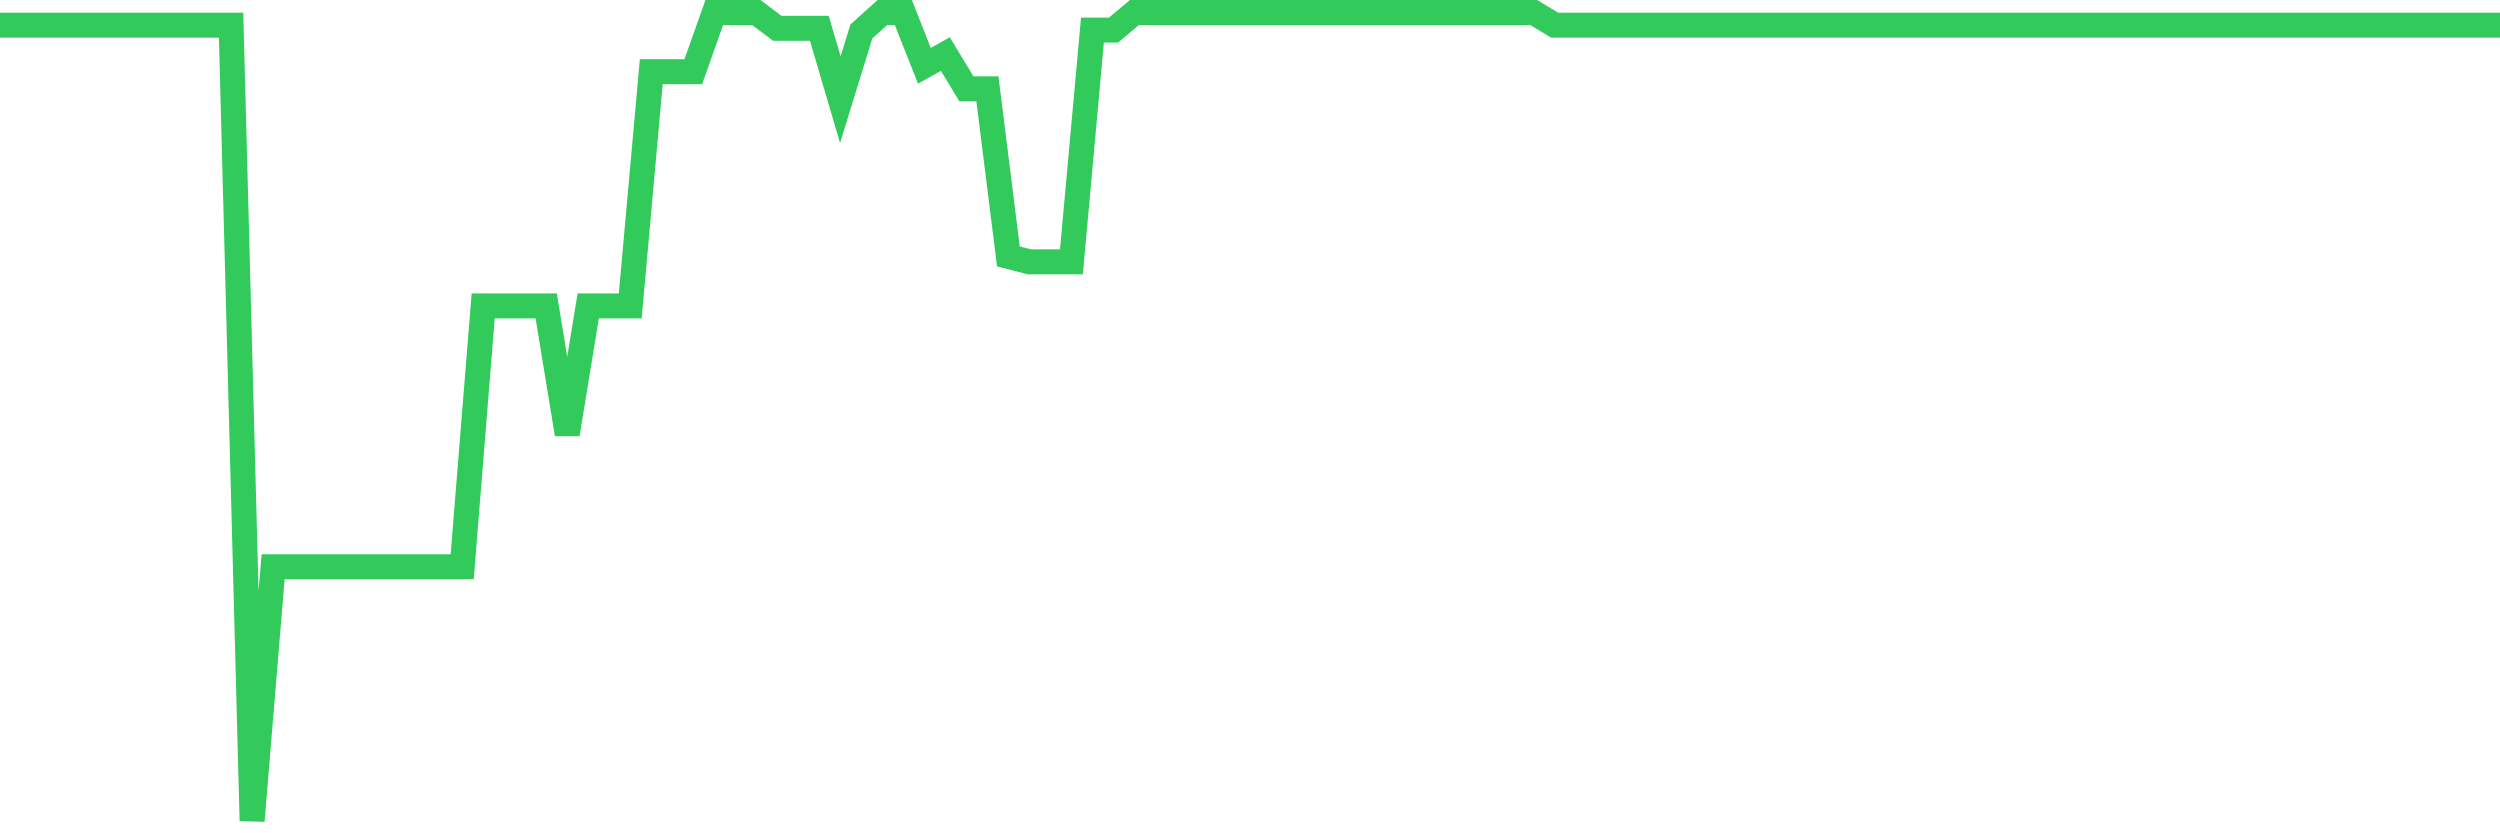 <svg
  xmlns="http://www.w3.org/2000/svg"
  xmlns:xlink="http://www.w3.org/1999/xlink"
  width="120"
  height="40"
  viewBox="0 0 120 40"
  preserveAspectRatio="none"
>
  <polyline
    points="0,1.207 1.008,1.207 2.017,1.207 3.025,1.207 4.034,1.207 5.042,1.207 6.05,1.207 7.059,1.207 8.067,1.207 9.076,1.207 10.084,1.207 11.092,1.207 12.101,39.4 13.109,27.204 14.118,27.204 15.126,27.204 16.134,27.204 17.143,27.204 18.151,27.204 19.16,27.204 20.168,27.204 21.176,27.204 22.185,27.204 23.193,14.682 24.202,14.682 25.21,14.682 26.218,14.682 27.227,20.84 28.235,14.682 29.244,14.682 30.252,14.682 31.261,3.44 32.269,3.44 33.277,3.44 34.286,0.6 35.294,0.6 36.303,0.6 37.311,1.359 38.319,1.359 39.328,1.359 40.336,4.785 41.345,1.511 42.353,0.6 43.361,0.6 44.37,3.158 45.378,2.595 46.387,4.264 47.395,4.264 48.403,12.308 49.412,12.568 50.42,12.568 51.429,12.568 52.437,1.446 53.445,1.446 54.454,0.6 55.462,0.6 56.471,0.6 57.479,0.6 58.487,0.6 59.496,0.6 60.504,0.6 61.513,0.6 62.521,0.6 63.529,0.6 64.538,0.6 65.546,0.6 66.555,0.6 67.563,0.6 68.571,0.6 69.58,0.6 70.588,0.6 71.597,0.6 72.605,0.6 73.613,0.6 74.622,1.207 75.63,1.207 76.639,1.207 77.647,1.207 78.655,1.207 79.664,1.207 80.672,1.207 81.681,1.207 82.689,1.207 83.697,1.207 84.706,1.207 85.714,1.207 86.723,1.207 87.731,1.207 88.739,1.207 89.748,1.207 90.756,1.207 91.765,1.207 92.773,1.207 93.782,1.207 94.79,1.207 95.798,1.207 96.807,1.207 97.815,1.207 98.824,1.207 99.832,1.207 100.84,1.207 101.849,1.207 102.857,1.207 103.866,1.207 104.874,1.207 105.882,1.207 106.891,1.207 107.899,1.207 108.908,1.207 109.916,1.207 110.924,1.207 111.933,1.207 112.941,1.207 113.95,1.207 114.958,1.207 115.966,1.207 116.975,1.207 117.983,1.207 118.992,1.207 120,1.207"
    fill="none"
    stroke="#32ca5b"
    stroke-width="1.2"
  >
  </polyline>
</svg>